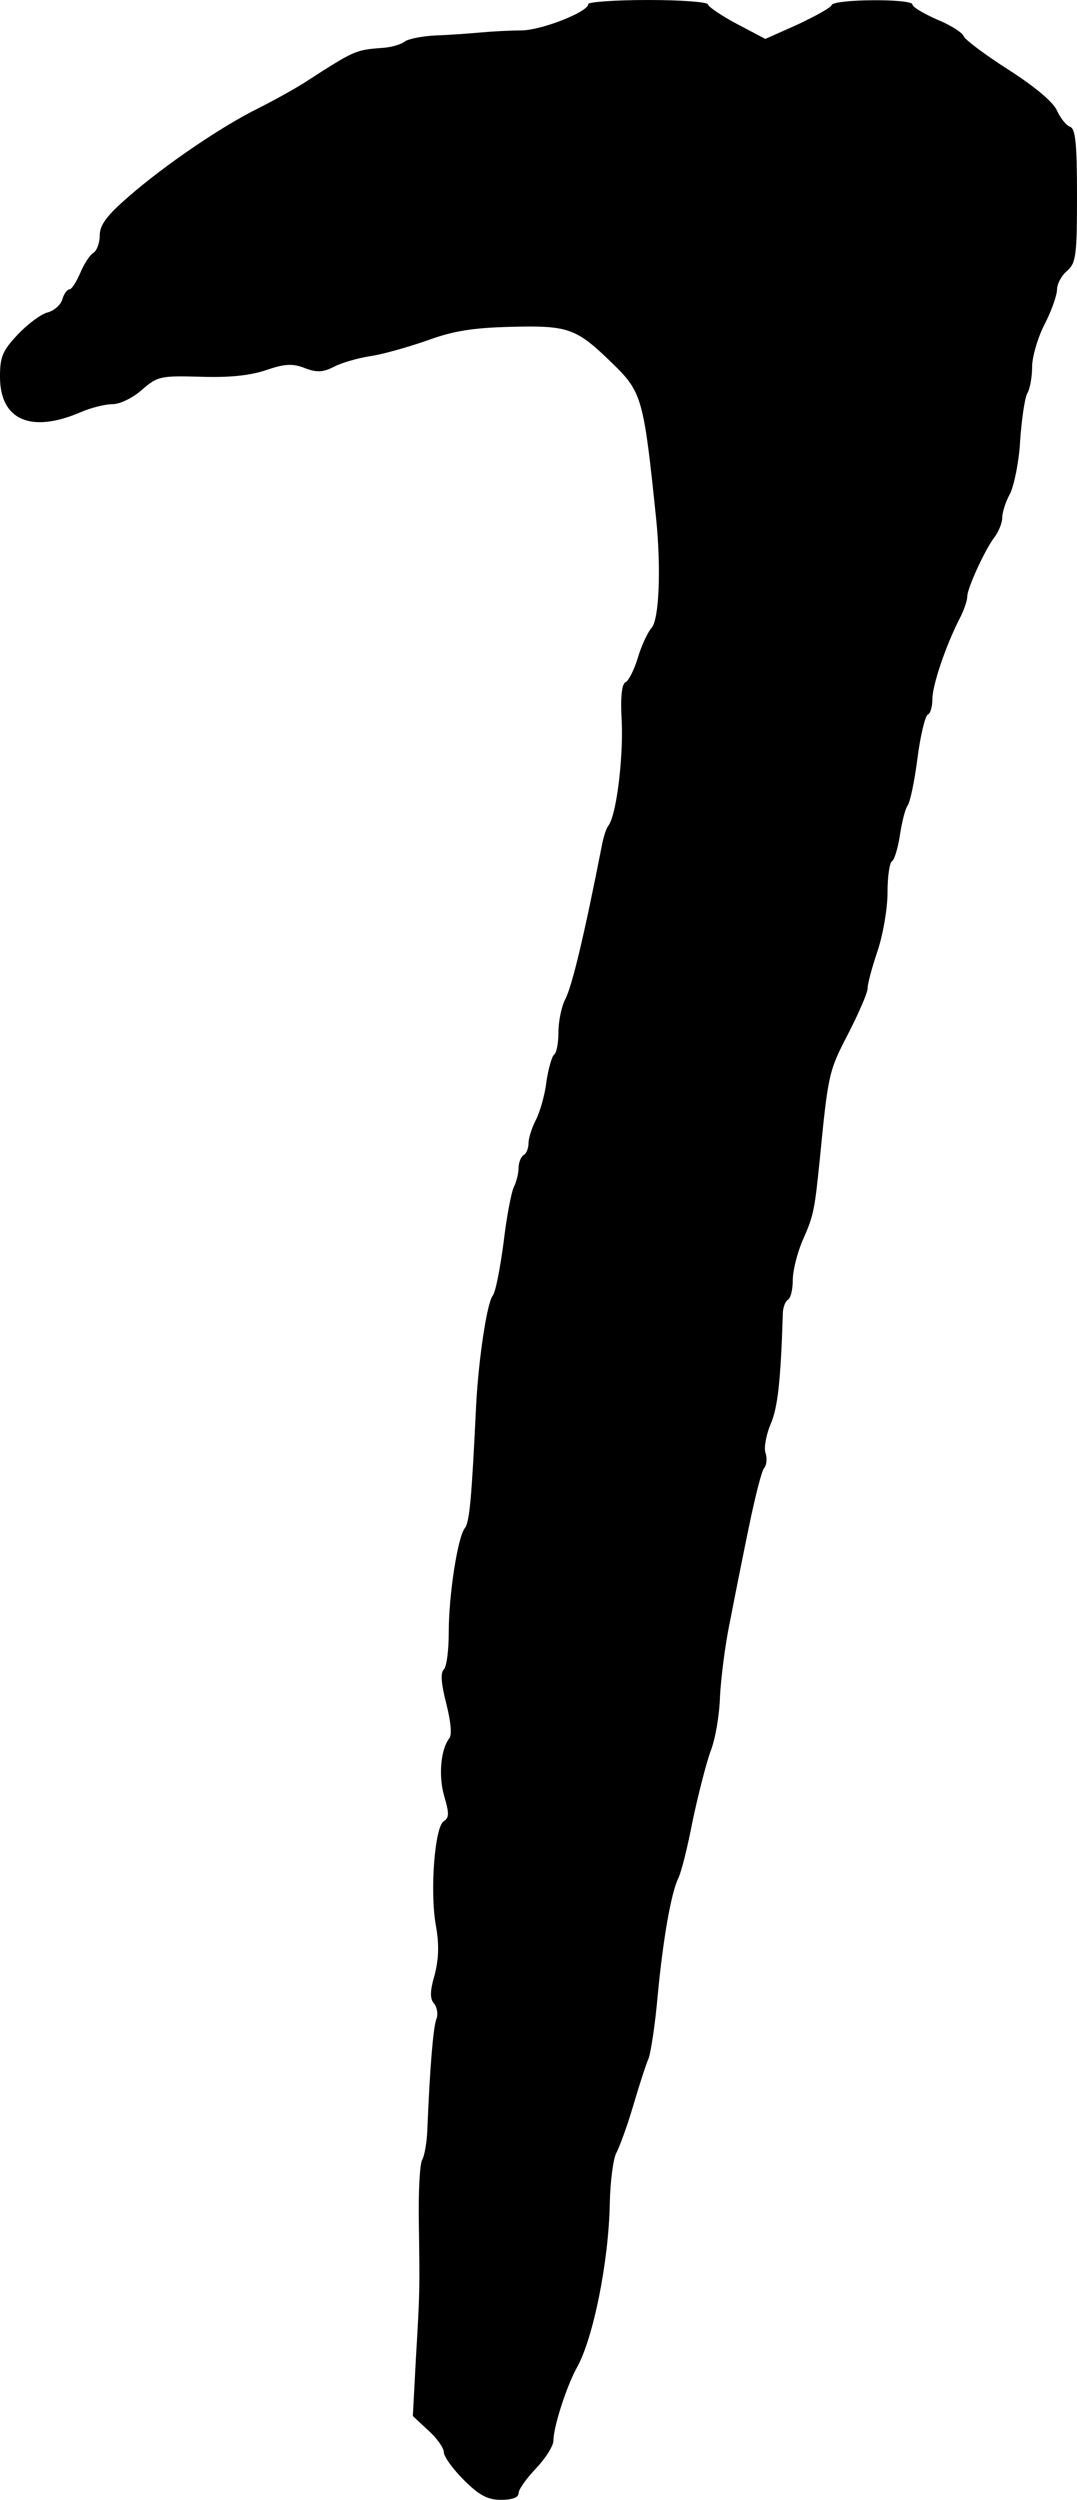 <?xml version="1.0" standalone="no"?>
<!DOCTYPE svg PUBLIC "-//W3C//DTD SVG 20010904//EN"
 "http://www.w3.org/TR/2001/REC-SVG-20010904/DTD/svg10.dtd">
<svg version="1.0" xmlns="http://www.w3.org/2000/svg"
 width="216pt" height="501pt" viewBox="0 0 216 501"
 preserveAspectRatio="xMidYMid meet">
<g transform="translate(0,501) scale(0.1,-0.1)"
fill="#000000" stroke="none">
<path d="M1180 5002 c0 -16 -95 -53 -135 -53 -22 0 -58 -2 -80 -4 -22 -2 -62
-5 -90 -6 -27 -1 -56 -7 -63 -12 -7 -6 -28 -12 -45 -13 -55 -4 -56 -5 -157
-70 -19 -12 -60 -35 -92 -51 -75 -37 -189 -115 -260 -177 -44 -38 -58 -57 -58
-78 0 -15 -6 -31 -13 -35 -7 -4 -19 -23 -26 -40 -8 -18 -17 -33 -22 -33 -4 0
-11 -9 -14 -20 -3 -11 -17 -23 -29 -26 -13 -3 -40 -23 -60 -44 -31 -33 -36
-45 -36 -85 0 -87 62 -114 162 -71 21 9 49 16 64 16 15 0 41 13 59 29 31 27
37 28 116 26 57 -2 99 2 132 13 38 13 54 14 79 4 24 -9 36 -8 58 3 15 8 47 17
71 21 24 3 76 18 114 31 54 20 93 26 170 28 116 3 131 -3 203 -73 60 -58 63
-71 88 -312 10 -99 6 -201 -9 -218 -8 -9 -21 -37 -28 -61 -7 -23 -18 -45 -24
-48 -8 -3 -11 -29 -8 -80 3 -75 -11 -188 -27 -208 -4 -5 -10 -23 -13 -40 -35
-178 -59 -279 -73 -307 -8 -15 -14 -45 -14 -67 0 -22 -4 -42 -9 -45 -4 -3 -11
-27 -15 -53 -3 -27 -13 -61 -21 -77 -8 -15 -15 -37 -15 -47 0 -10 -4 -21 -10
-24 -5 -3 -10 -15 -10 -26 0 -10 -4 -27 -9 -37 -5 -9 -15 -60 -21 -112 -7 -52
-16 -100 -22 -107 -11 -14 -28 -124 -33 -218 -9 -186 -13 -236 -23 -248 -14
-18 -32 -133 -32 -208 0 -36 -4 -69 -10 -75 -7 -7 -5 -29 5 -68 9 -36 12 -63
6 -70 -17 -22 -22 -75 -10 -116 10 -34 10 -43 -1 -50 -18 -11 -28 -139 -16
-208 7 -38 6 -67 -2 -99 -10 -34 -10 -49 -1 -59 6 -8 8 -22 4 -31 -6 -16 -13
-97 -18 -223 -1 -25 -6 -51 -10 -58 -5 -7 -8 -63 -7 -125 2 -141 2 -140 -6
-276 l-6 -113 31 -29 c17 -15 31 -35 31 -43 0 -9 18 -34 40 -56 31 -31 48 -40
75 -40 23 0 35 5 35 13 0 8 16 30 35 50 19 20 35 45 35 56 0 27 26 108 47 146
33 59 64 213 66 330 1 44 7 89 13 100 6 11 22 54 34 95 12 41 26 84 31 95 4
11 13 67 18 125 11 116 27 205 41 235 6 11 19 63 29 115 11 52 27 115 36 140
10 25 18 74 19 110 2 36 10 103 20 150 9 47 26 132 38 190 12 58 25 110 30
117 6 7 7 21 3 32 -3 11 2 37 11 58 14 32 20 89 24 220 0 12 5 25 10 28 6 3
10 21 10 40 0 18 9 55 21 82 21 47 23 60 33 158 17 173 18 178 57 253 21 41
39 82 39 91 0 9 9 43 20 75 11 33 20 85 20 117 0 32 4 60 9 63 5 3 12 27 16
53 4 27 11 53 15 58 5 6 14 48 20 95 6 47 16 87 21 88 5 2 9 16 9 31 0 28 27
108 56 164 8 16 14 34 14 42 0 16 36 95 55 119 8 11 15 28 15 38 0 11 7 33 16
49 8 17 18 65 20 106 3 42 9 84 14 94 6 10 10 34 10 54 0 19 11 58 25 85 14
27 25 59 25 70 0 11 9 28 20 37 18 16 20 30 20 151 0 105 -3 134 -14 138 -8 3
-19 17 -26 32 -7 17 -44 48 -97 82 -47 30 -87 60 -90 67 -3 8 -27 23 -54 34
-27 12 -49 25 -49 30 0 12 -157 11 -162 -1 -1 -5 -32 -22 -68 -39 l-65 -29
-57 30 c-32 17 -58 35 -58 39 0 5 -54 9 -120 9 -66 0 -120 -4 -120 -8z"/>
</g>
</svg>
